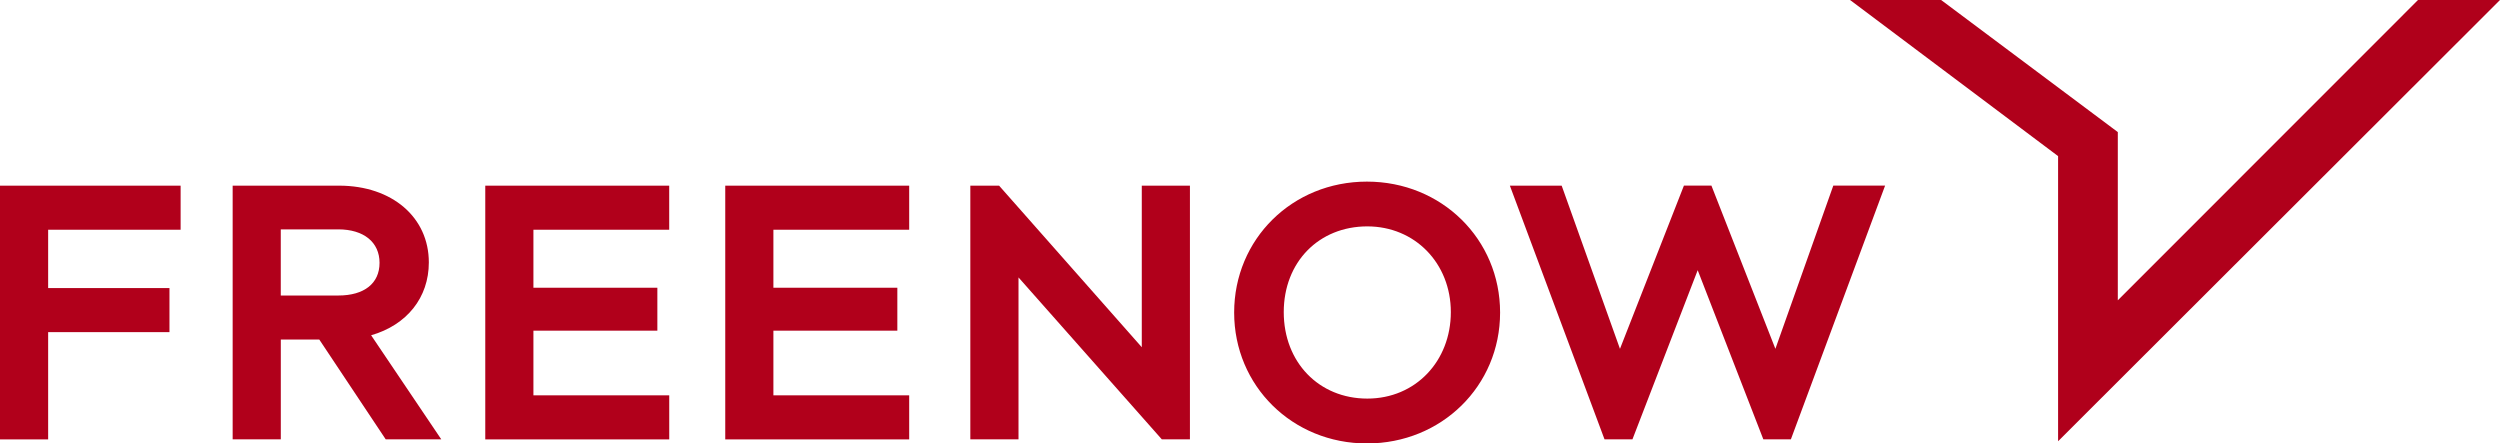 <?xml version="1.0" encoding="UTF-8"?> <svg xmlns="http://www.w3.org/2000/svg" id="Warstwa_2" data-name="Warstwa 2" viewBox="0 0 829.23 147.09"><defs><style> .cls-1 { fill: #b1001b; } .cls-2 { fill: #b0001b; } </style></defs><g id="Warstwa_1-2" data-name="Warstwa 1"><g><g><path class="cls-1" d="M532.08,145.39l-31.27-83.81h17.18l.35.97,18.99,53.16,21.21-54.14h9.13l.12.32,21.09,53.81,19.21-54.13h17.18l-31.25,84.15h-9.14l-21.77-56.1-21.64,56.1h-9.26l-.13-.34ZM321.85,145.73V61.58h9.54l47.33,53.59v-53.59h15.97v84.15h-9.32l-47.54-53.71v53.71h-15.97ZM453.52,75.09c15.8,0,27.71,12.23,27.71,28.44s-11.66,28.68-27.71,28.68-27.71-12.06-27.71-28.68,11.66-28.44,27.71-28.44M453.4,147.09c24.77,0,44.17-19.08,44.17-43.42s-19.4-43.43-44.17-43.43-44.04,19.08-44.04,43.43,19.34,43.42,44.04,43.42"></path><path class="cls-1" d="M240.56,145.73V61.59h61.01v14.62h-45.04v19.22h41.11v14.26h-41.11v21.43h45.04v14.62h-61.01ZM93.13,98.01v-21.93h19.09c8.43,0,13.67,4.25,13.67,11.1s-5.11,10.84-13.67,10.84h-19.09ZM123.09,111.21c11.87-3.41,19.15-12.5,19.15-24.17,0-14.97-12.2-25.42-29.67-25.46h-35.4v84.15h15.97v-33.1h12.77l22.03,33.1h18.43l-23.27-34.52ZM0,145.73V61.59h59.91v14.62H15.97v19.35h40.24v14.61H15.97v35.57H0ZM160.96,145.73V61.59h61.01v14.62h-45.04v19.22h41.11v14.26h-41.11v21.43h45.05v14.62h-61.02Z"></path></g><polygon class="cls-2" points="802.03 0 802.01 .02 702.46 99.61 702.46 43.81 643.88 .02 643.87 0 613.64 0 613.81 .12 682.65 51.78 682.65 146.19 682.65 146.35 682.76 146.25 829.11 .12 829.23 0 802.03 0"></polygon></g></g></svg> 